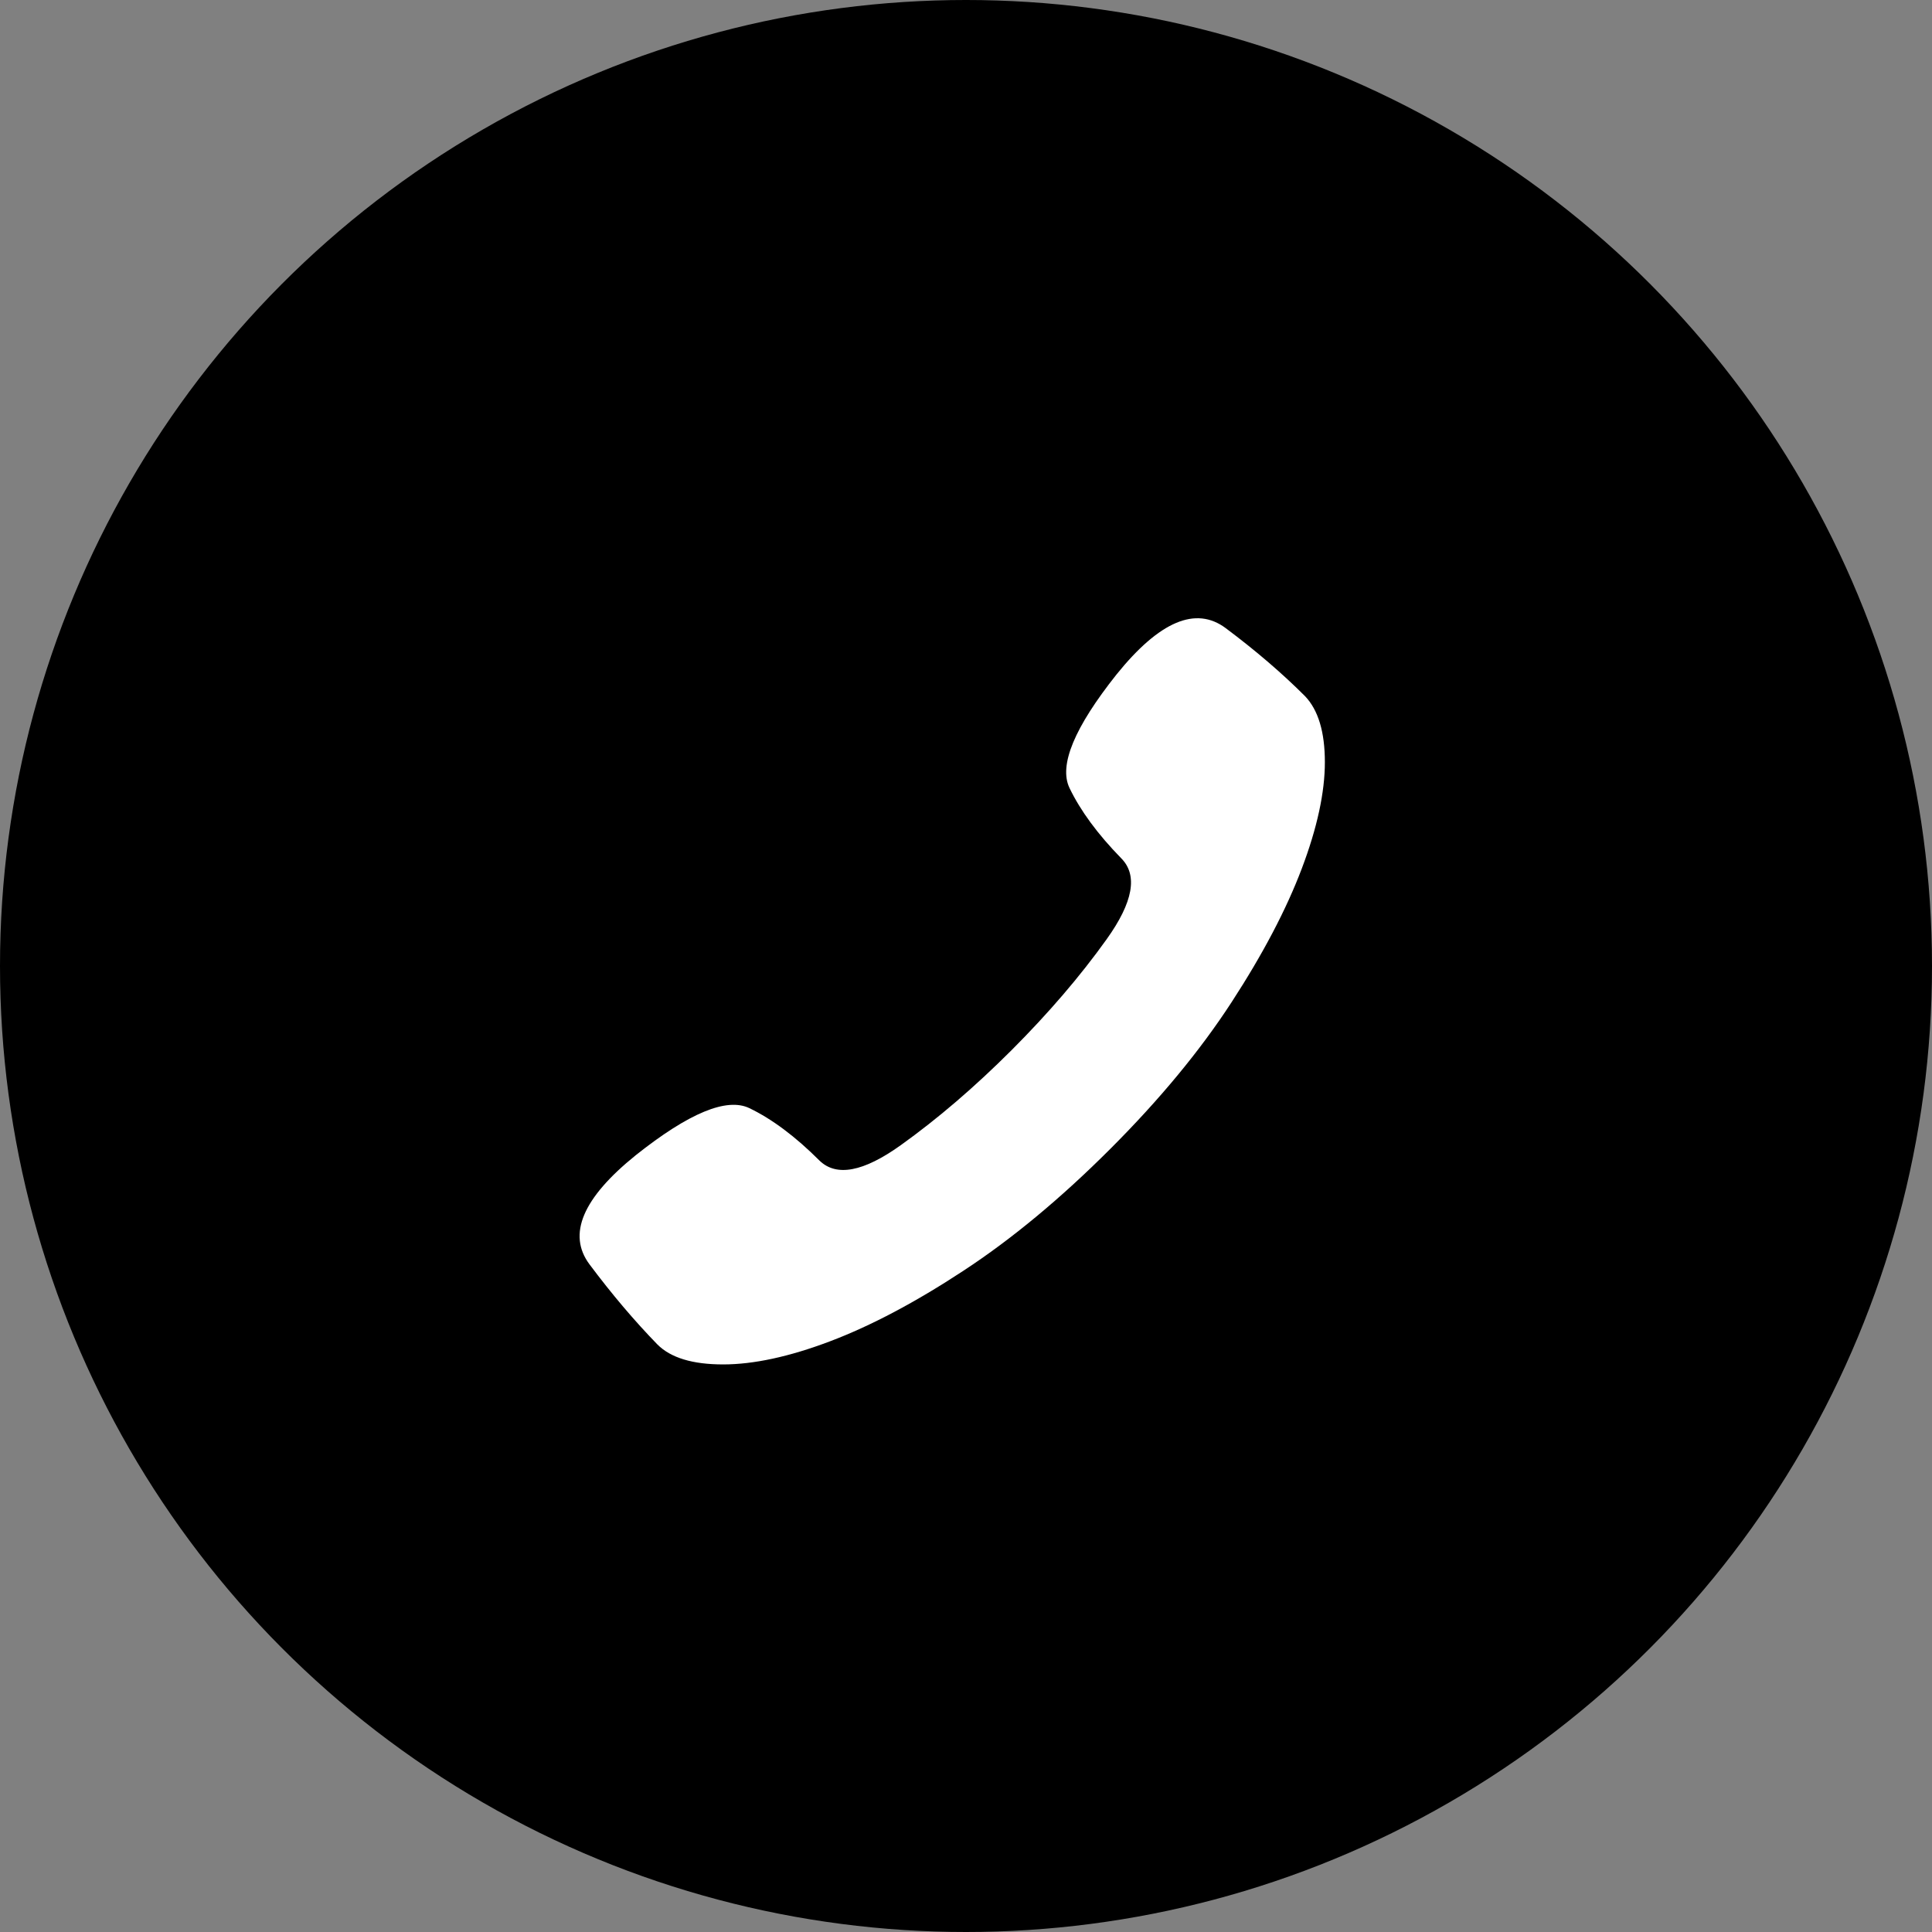 <?xml version="1.0" encoding="UTF-8"?>
<svg width="40px" height="40px" viewBox="0 0 40 40" version="1.1" xmlns="http://www.w3.org/2000/svg" xmlns:xlink="http://www.w3.org/1999/xlink">
    <rect x="0" y="0" width="40" height="40" fill="#808080" stroke="none"/>
    <title>icon-tel</title>
    <g id="#1---Homepage" stroke="none" stroke-width="1" fill="none" fill-rule="evenodd">
        <g id="Homepage" transform="translate(-1380, -99)">
            <g id="icon-tel" transform="translate(1380, 99)">
                <circle id="Oval-2-Copy" fill="#000000" cx="20" cy="20" r="20"></circle>
                <path d="M20.943,21.743 C20.18,22.505 19.415,23.162 18.646,23.712 C17.877,24.262 17.318,24.368 16.968,24.03 C16.468,23.53 15.983,23.168 15.515,22.943 C15.046,22.718 14.262,23.043 13.162,23.918 C12.062,24.805 11.743,25.558 12.205,26.177 C12.668,26.796 13.137,27.349 13.612,27.837 C13.887,28.112 14.34,28.249 14.971,28.249 C15.602,28.249 16.34,28.09 17.183,27.771 C18.027,27.452 18.949,26.965 19.949,26.308 C20.949,25.652 21.962,24.812 22.987,23.787 C24.012,22.762 24.849,21.749 25.499,20.749 C26.149,19.749 26.633,18.827 26.952,17.983 C27.271,17.14 27.43,16.405 27.43,15.78 C27.43,15.155 27.293,14.699 27.018,14.412 C26.543,13.937 25.996,13.468 25.377,13.005 C24.758,12.543 24.005,12.862 23.118,13.962 C22.243,15.062 21.918,15.846 22.143,16.315 C22.368,16.783 22.724,17.268 23.212,17.768 C23.562,18.118 23.462,18.677 22.912,19.446 C22.362,20.215 21.705,20.98 20.943,21.743 Z" id="Fill-1" fill="#FFFFFF"></path>
            </g>
        </g>
    </g>
</svg>